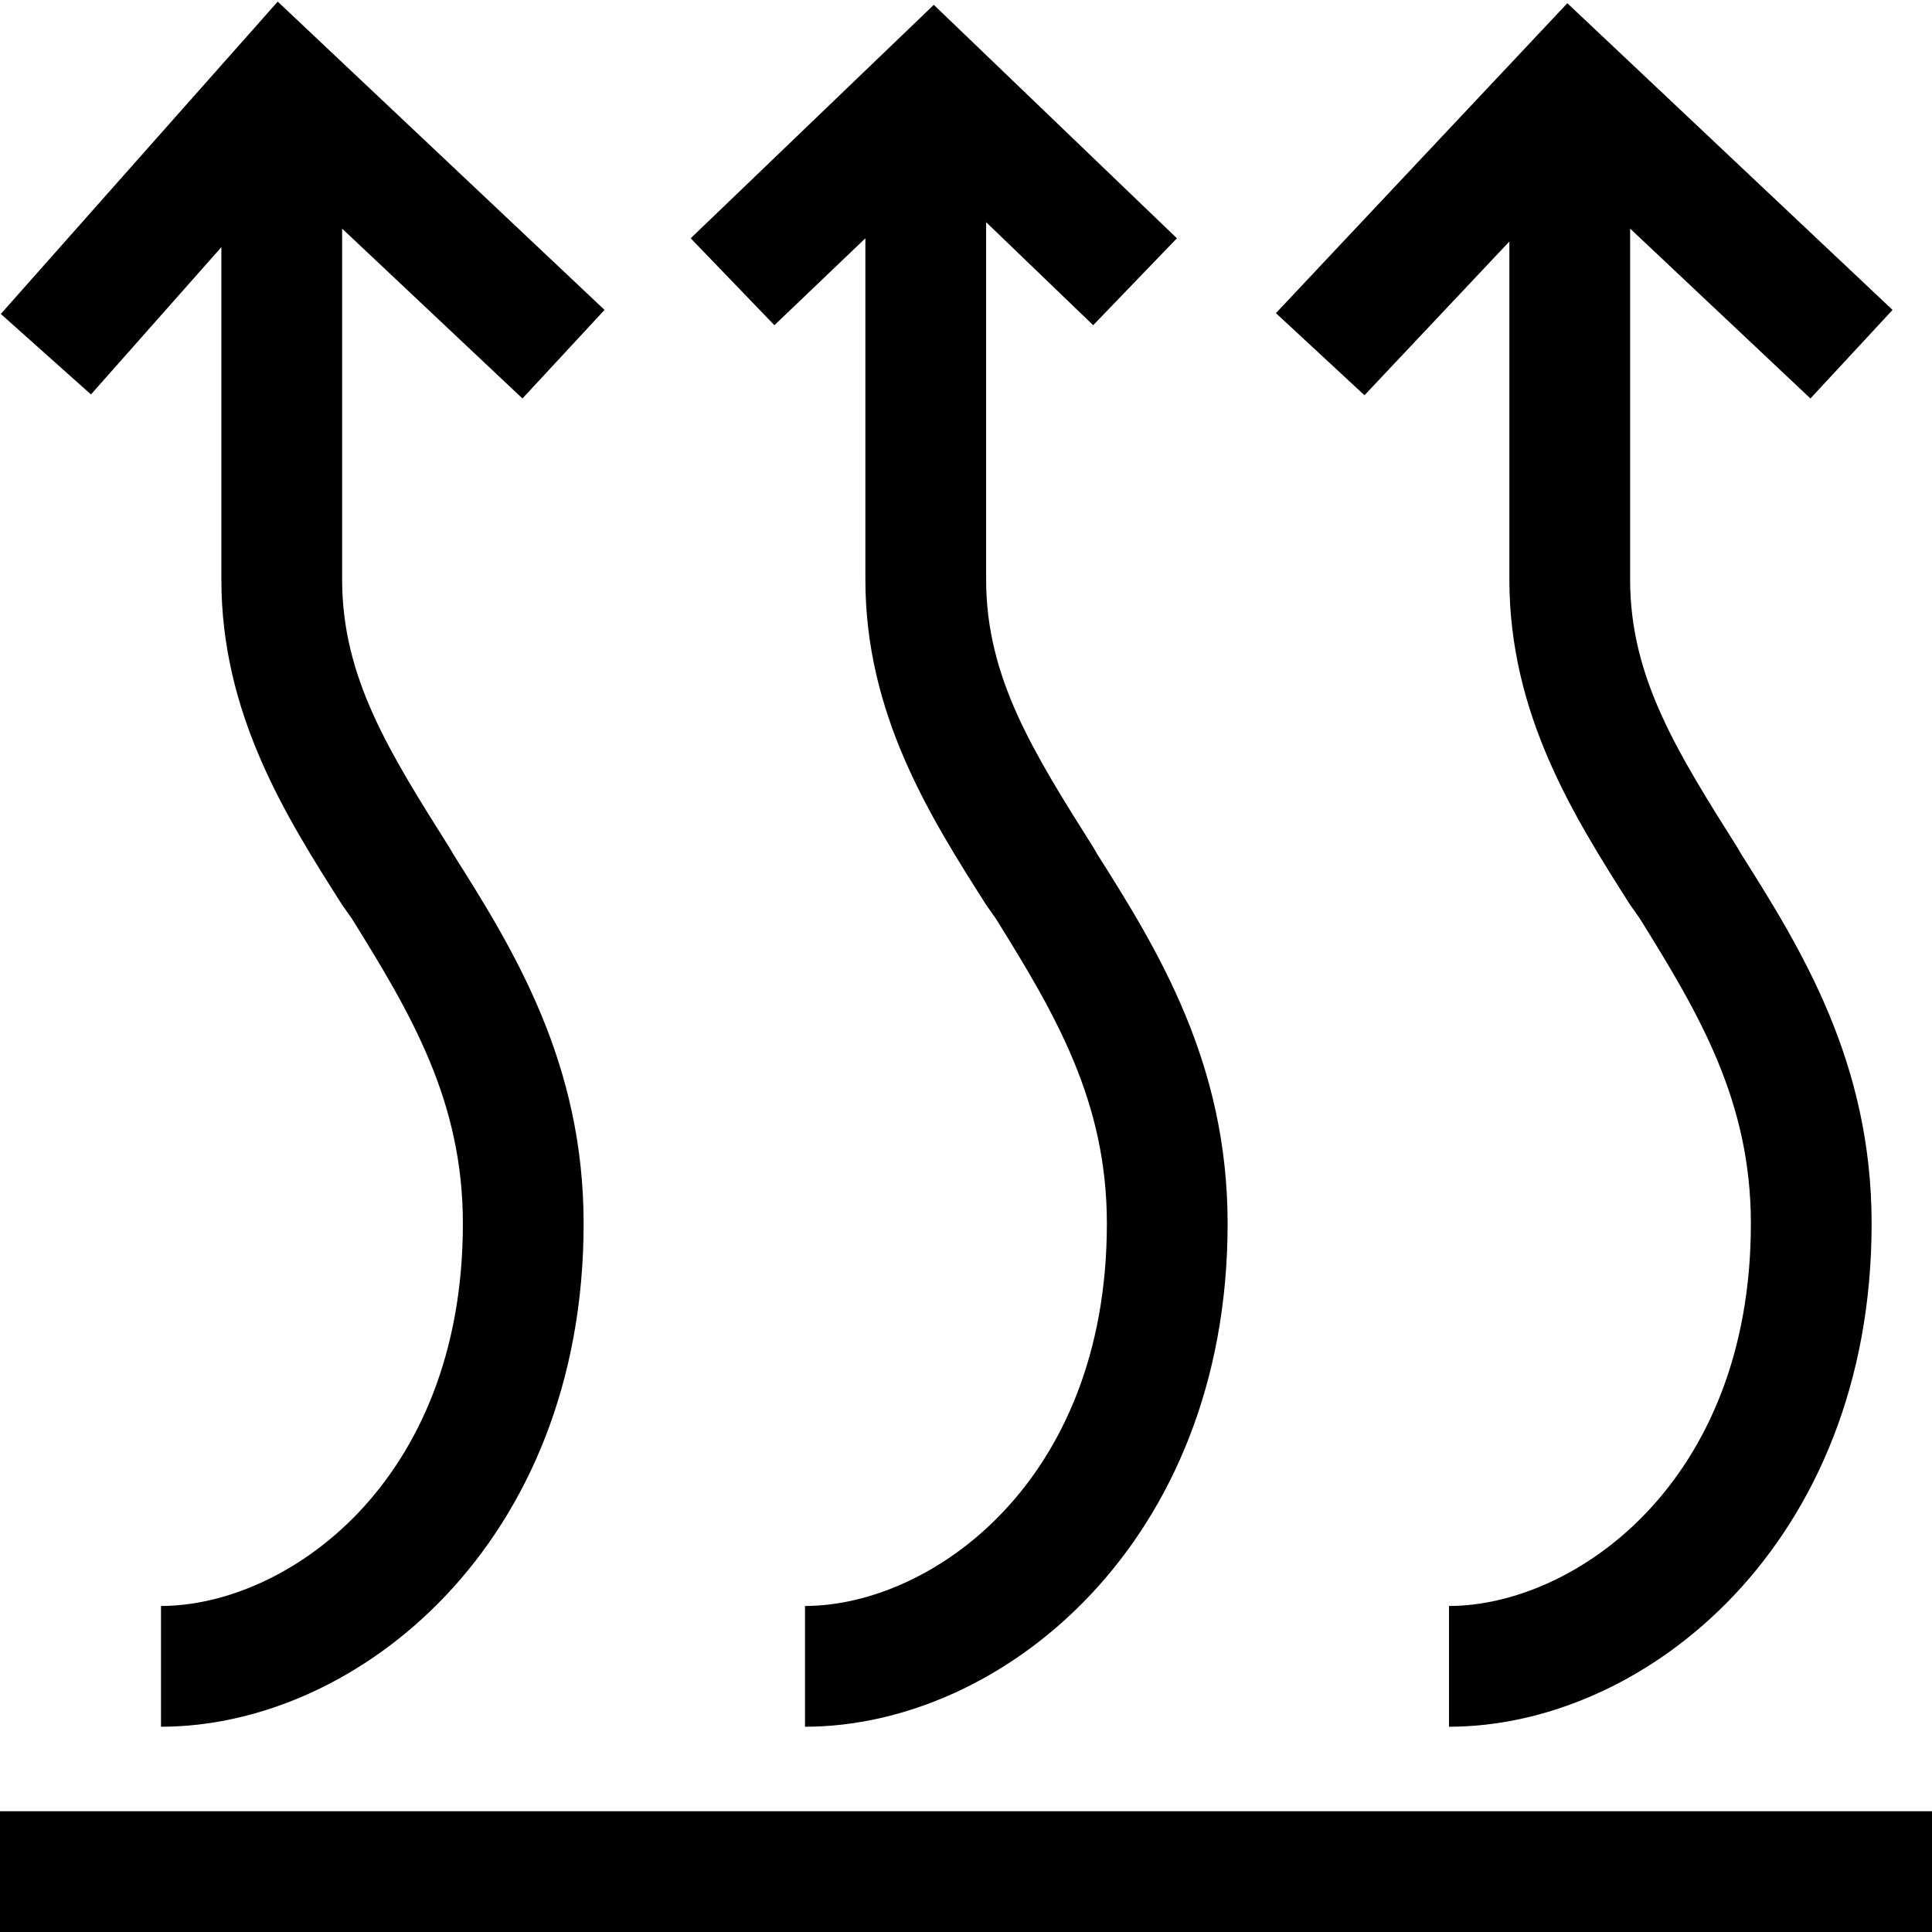 <svg width="24" height="24" fill="none" xmlns="http://www.w3.org/2000/svg"><path fill="currentColor" d="m3.45.02 4.06 3.83-1.02 1.1-2.24-2.11V7.2c0 1.22.59 2.15 1.34 3.34l.04.07c.76 1.2 1.62 2.6 1.62 4.59 0 3.97-2.8 6.25-5.25 6.25v-1.5c1.55 0 3.75-1.52 3.75-4.75 0-1.52-.64-2.6-1.38-3.79l-.12-.17c-.7-1.1-1.5-2.37-1.5-4.04V3.07L1.13 4.9l-1.12-1L3.45.02Zm16.02.02 4.04 3.81-1.02 1.1-2.24-2.11V7.2c0 1.22.59 2.15 1.34 3.34l.04.07c.76 1.2 1.62 2.6 1.62 4.59 0 3.97-2.8 6.25-5.25 6.25v-1.5c1.55 0 3.75-1.52 3.75-4.75 0-1.52-.64-2.6-1.38-3.79l-.12-.17c-.7-1.1-1.5-2.37-1.5-4.04V3l-1.8 1.91-1.1-1.02L19.47.04ZM11.6.06l3.02 2.9-1.04 1.08-1.33-1.28V7.2c0 1.22.59 2.15 1.34 3.34l.04.07c.76 1.2 1.62 2.6 1.62 4.59 0 3.97-2.8 6.25-5.25 6.25v-1.5c1.55 0 3.75-1.52 3.75-4.75 0-1.52-.64-2.6-1.38-3.79l-.12-.17c-.7-1.1-1.5-2.37-1.5-4.04V2.96L9.62 4.04 8.58 2.96 11.6.06ZM24 24H0v-1.5h24V24Z"/></svg>